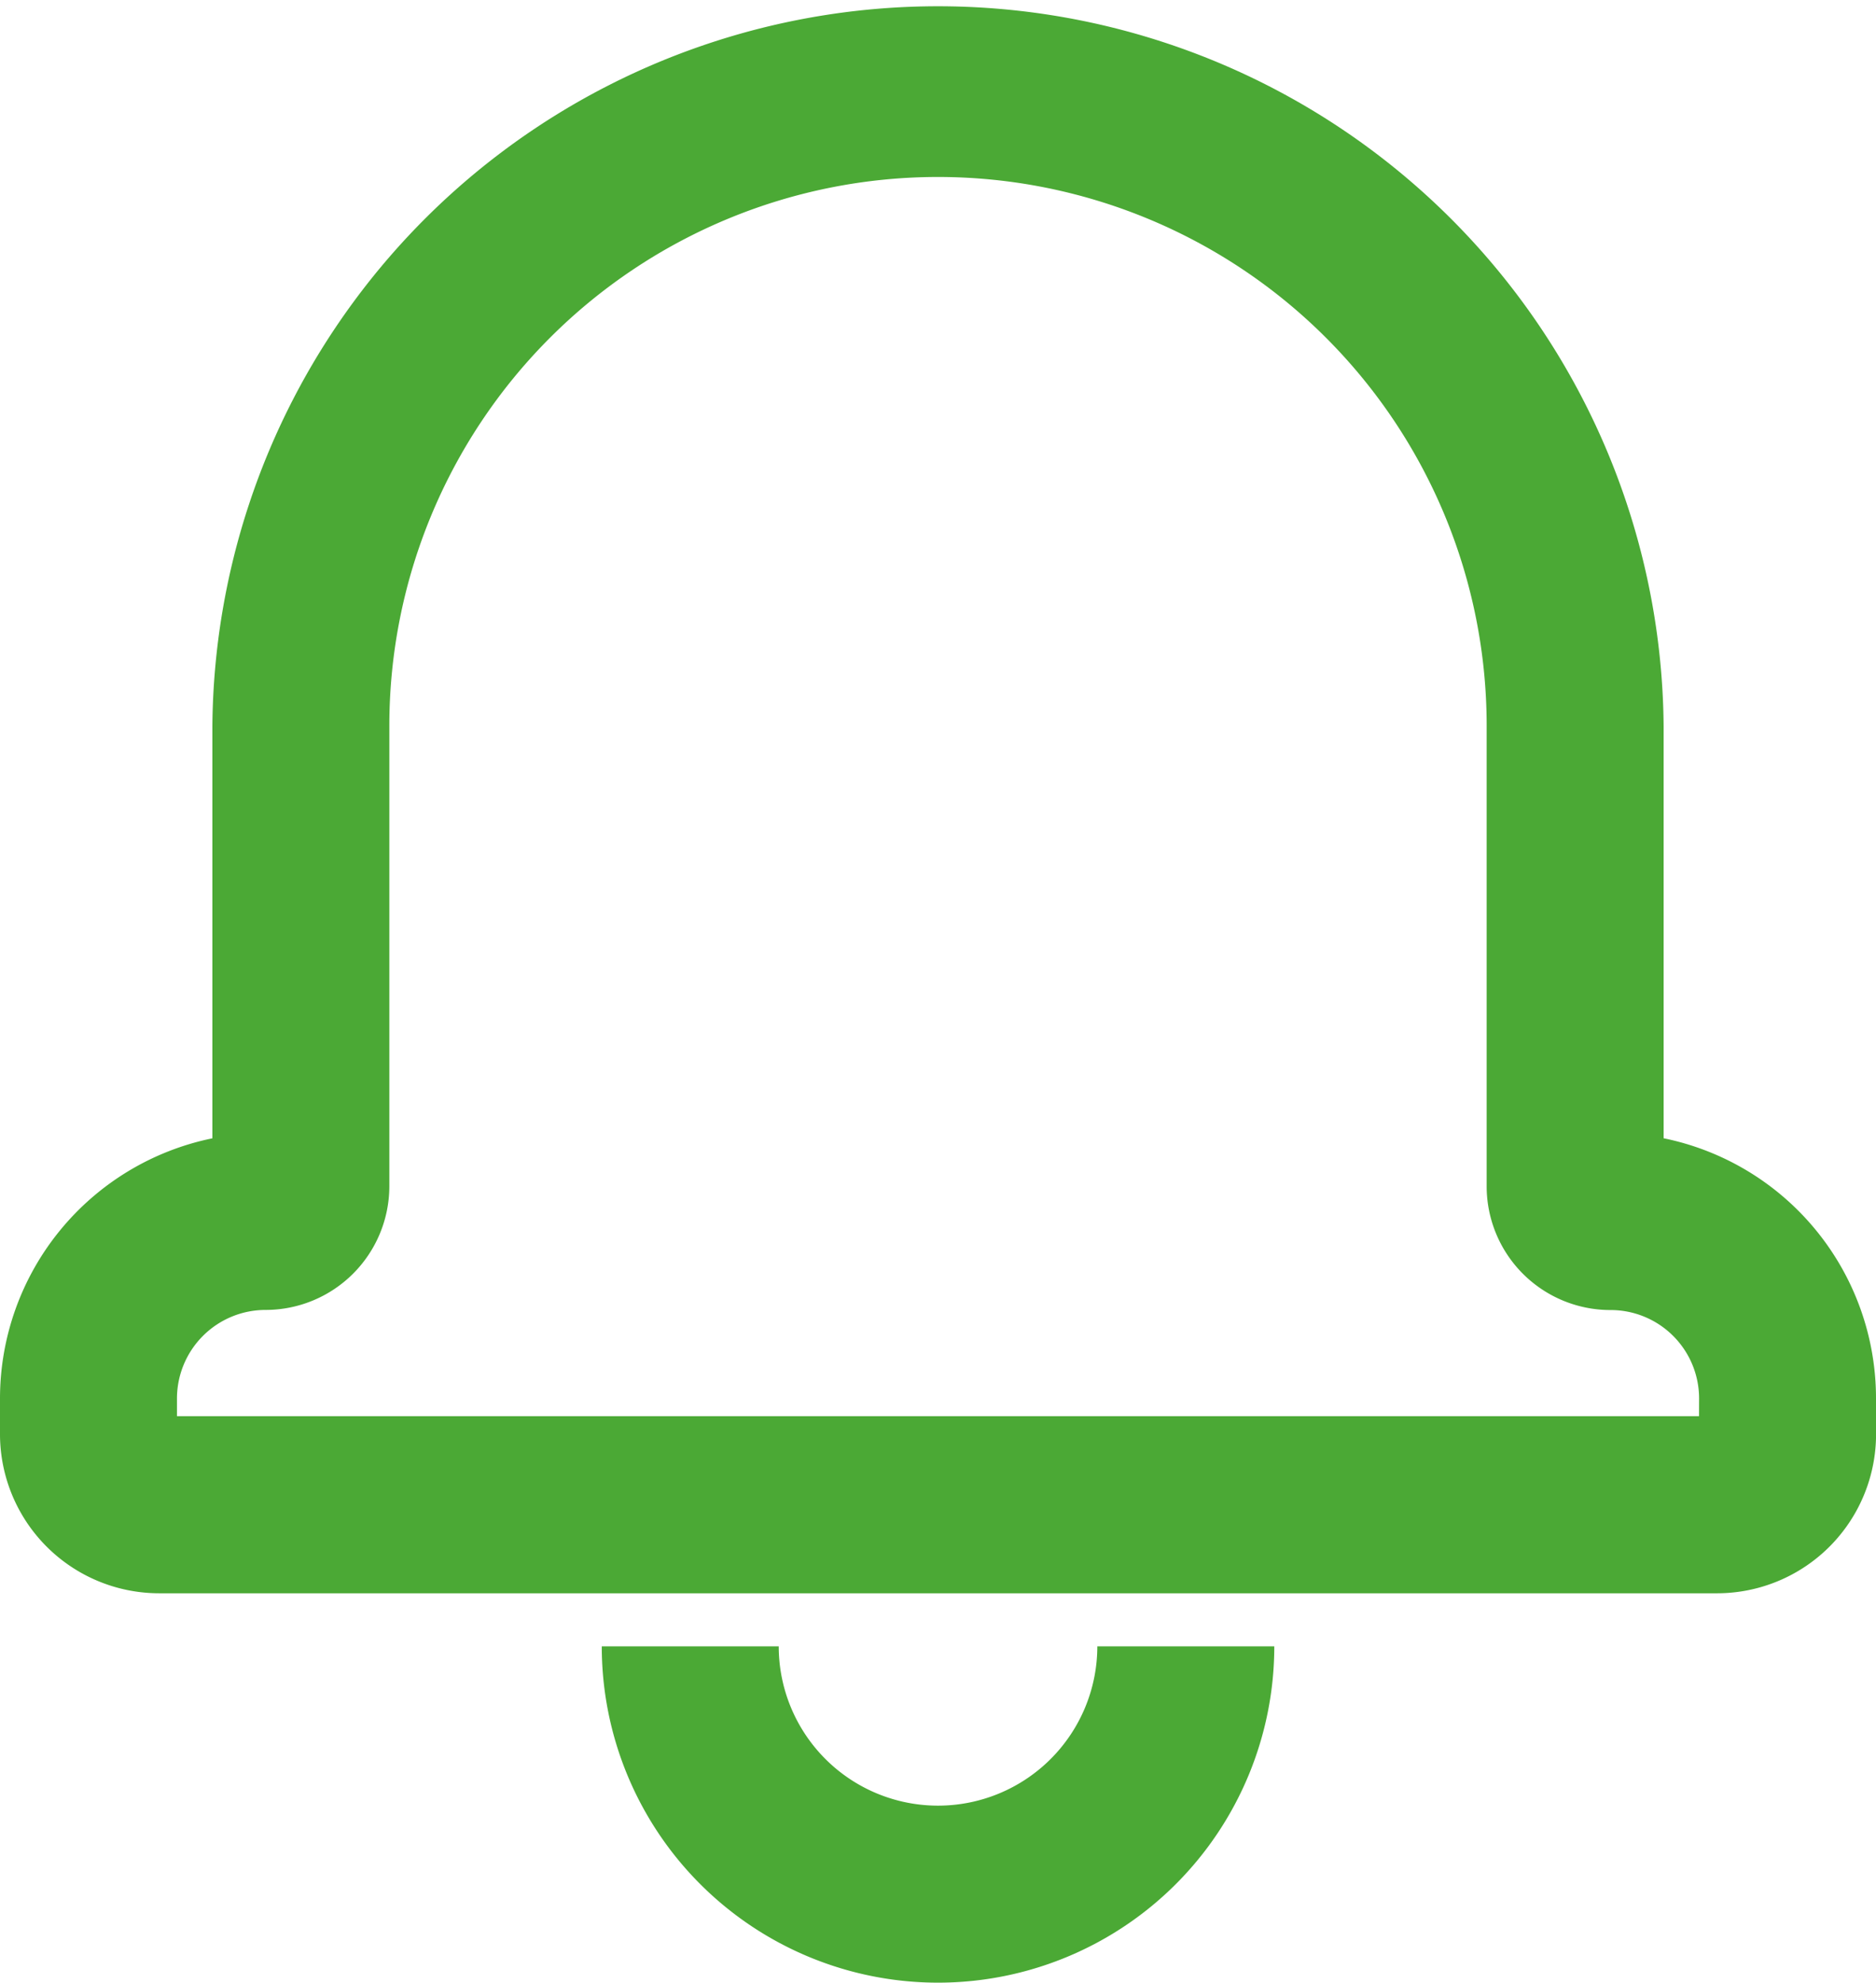 <svg xmlns="http://www.w3.org/2000/svg" width="34.071" height="36" viewBox="0 0 34.071 36">
  <path id="ACTIVITEITEN_icon_-_groen" data-name="ACTIVITEITEN icon - groen" d="M34.429,51.893h3.214a2.893,2.893,0,0,0,5.786,0h3.214a6.107,6.107,0,0,1-12.214,0Zm23.143-4.5v.645a2.889,2.889,0,0,1-2.894,2.892H26.394A2.892,2.892,0,0,1,23.5,48.037v-.645a4.824,4.824,0,0,1,3.857-4.723V35.178a13.179,13.179,0,0,1,26.357,0v7.49A4.82,4.82,0,0,1,57.571,47.392Zm-3.214,0a1.606,1.606,0,0,0-1.613-1.606A2.248,2.248,0,0,1,50.5,43.54V35.178a9.964,9.964,0,0,0-19.929,0V43.54a2.248,2.248,0,0,1-2.244,2.245,1.61,1.61,0,0,0-1.613,1.606v.323H54.357Z" transform="translate(-23.5 -22)" fill="#4ba935"/>
</svg>
